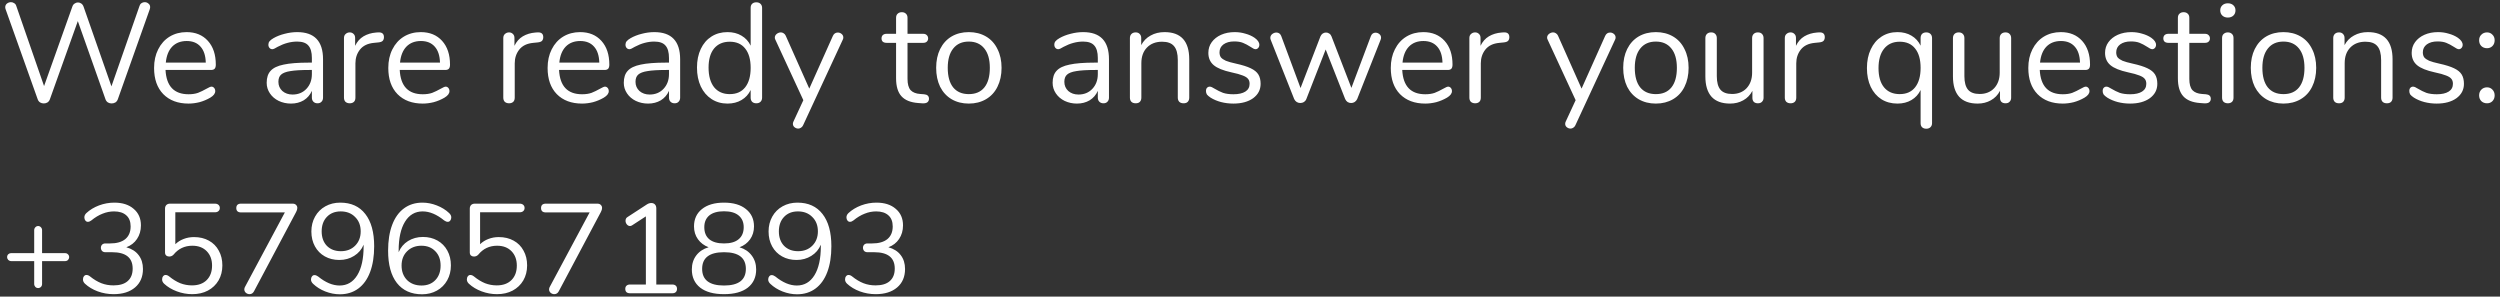 <svg width="354" height="42" viewBox="0 0 354 42" fill="none" xmlns="http://www.w3.org/2000/svg">
<rect x="0" y="0" width="354" height="42" fill="#333333" stroke="none"/>
<path d="M19.76 0.827C19.813 0.653 19.907 0.527 20.04 0.447C20.173 0.353 20.32 0.307 20.48 0.307C20.693 0.307 20.873 0.373 21.02 0.507C21.18 0.627 21.26 0.793 21.26 1.007C21.26 1.1 21.24 1.207 21.2 1.327L16.68 14.067C16.613 14.253 16.5 14.4 16.34 14.507C16.18 14.6 16 14.647 15.8 14.647C15.613 14.647 15.44 14.6 15.28 14.507C15.12 14.4 15.007 14.253 14.94 14.067L11.02 2.987L7.06 14.067C6.993 14.253 6.88 14.4 6.72 14.507C6.56 14.6 6.387 14.647 6.2 14.647C6.013 14.647 5.84 14.6 5.68 14.507C5.52 14.4 5.407 14.253 5.34 14.067L0.8 1.327C0.76 1.22 0.74 1.12 0.74 1.027C0.74 0.813 0.82 0.64 0.98 0.507C1.153 0.373 1.347 0.307 1.56 0.307C1.72 0.307 1.867 0.353 2 0.447C2.147 0.527 2.247 0.653 2.3 0.827L6.24 12.187L10.24 0.947C10.307 0.747 10.413 0.6 10.56 0.507C10.707 0.4 10.867 0.347 11.04 0.347C11.213 0.347 11.373 0.4 11.52 0.507C11.667 0.613 11.773 0.767 11.84 0.967L15.78 12.227L19.76 0.827ZM29.938 12.267C30.085 12.267 30.212 12.327 30.318 12.447C30.425 12.567 30.478 12.72 30.478 12.907C30.478 13.24 30.245 13.547 29.778 13.827C29.298 14.107 28.792 14.32 28.258 14.467C27.725 14.6 27.205 14.667 26.698 14.667C25.192 14.667 23.998 14.22 23.118 13.327C22.252 12.433 21.818 11.2 21.818 9.627C21.818 8.627 22.012 7.747 22.398 6.987C22.785 6.213 23.325 5.613 24.018 5.187C24.725 4.76 25.525 4.547 26.418 4.547C27.685 4.547 28.692 4.96 29.438 5.787C30.185 6.613 30.558 7.733 30.558 9.147C30.558 9.413 30.505 9.607 30.398 9.727C30.292 9.847 30.118 9.907 29.878 9.907H23.438C23.558 12.2 24.645 13.347 26.698 13.347C27.218 13.347 27.665 13.28 28.038 13.147C28.412 13 28.812 12.807 29.238 12.567C29.585 12.367 29.818 12.267 29.938 12.267ZM26.438 5.807C25.585 5.807 24.898 6.073 24.378 6.607C23.872 7.14 23.572 7.893 23.478 8.867H29.138C29.112 7.88 28.865 7.127 28.398 6.607C27.932 6.073 27.278 5.807 26.438 5.807ZM42.082 4.547C44.522 4.547 45.742 5.827 45.742 8.387V13.827C45.742 14.067 45.668 14.26 45.522 14.407C45.388 14.553 45.202 14.627 44.962 14.627C44.722 14.627 44.528 14.553 44.382 14.407C44.235 14.26 44.162 14.067 44.162 13.827V12.867C43.908 13.44 43.522 13.887 43.002 14.207C42.482 14.513 41.882 14.667 41.202 14.667C40.575 14.667 39.995 14.54 39.462 14.287C38.942 14.033 38.528 13.68 38.222 13.227C37.915 12.773 37.762 12.273 37.762 11.727C37.762 10.993 37.948 10.427 38.322 10.027C38.695 9.613 39.308 9.32 40.162 9.147C41.015 8.96 42.202 8.867 43.722 8.867H44.162V8.207C44.162 7.407 43.995 6.82 43.662 6.447C43.342 6.073 42.815 5.887 42.082 5.887C41.175 5.887 40.255 6.133 39.322 6.627C38.962 6.853 38.708 6.967 38.562 6.967C38.402 6.967 38.268 6.907 38.162 6.787C38.055 6.667 38.002 6.513 38.002 6.327C38.002 6.14 38.055 5.98 38.162 5.847C38.282 5.7 38.468 5.553 38.722 5.407C39.188 5.14 39.715 4.933 40.302 4.787C40.902 4.627 41.495 4.547 42.082 4.547ZM41.422 13.387C42.222 13.387 42.875 13.12 43.382 12.587C43.902 12.04 44.162 11.34 44.162 10.487V9.907H43.802C42.628 9.907 41.735 9.96 41.122 10.067C40.508 10.16 40.068 10.327 39.802 10.567C39.548 10.793 39.422 11.133 39.422 11.587C39.422 12.107 39.608 12.54 39.982 12.887C40.368 13.22 40.848 13.387 41.422 13.387ZM53.527 4.587C54.087 4.547 54.367 4.773 54.367 5.267C54.367 5.48 54.307 5.653 54.187 5.787C54.067 5.907 53.86 5.98 53.567 6.007L52.967 6.067C52.074 6.147 51.407 6.467 50.967 7.027C50.54 7.573 50.327 8.22 50.327 8.967V13.827C50.327 14.093 50.254 14.293 50.107 14.427C49.96 14.56 49.767 14.627 49.527 14.627C49.287 14.627 49.087 14.56 48.927 14.427C48.78 14.28 48.707 14.08 48.707 13.827V5.387C48.707 5.133 48.787 4.94 48.947 4.807C49.107 4.66 49.3 4.587 49.527 4.587C49.74 4.587 49.92 4.66 50.067 4.807C50.214 4.94 50.287 5.127 50.287 5.367V6.487C50.567 5.9 50.96 5.453 51.467 5.147C51.987 4.84 52.58 4.66 53.247 4.607L53.527 4.587ZM63.102 12.267C63.249 12.267 63.376 12.327 63.483 12.447C63.589 12.567 63.642 12.72 63.642 12.907C63.642 13.24 63.409 13.547 62.943 13.827C62.462 14.107 61.956 14.32 61.422 14.467C60.889 14.6 60.369 14.667 59.862 14.667C58.356 14.667 57.163 14.22 56.282 13.327C55.416 12.433 54.983 11.2 54.983 9.627C54.983 8.627 55.176 7.747 55.562 6.987C55.949 6.213 56.489 5.613 57.182 5.187C57.889 4.76 58.689 4.547 59.583 4.547C60.849 4.547 61.856 4.96 62.602 5.787C63.349 6.613 63.722 7.733 63.722 9.147C63.722 9.413 63.669 9.607 63.562 9.727C63.456 9.847 63.282 9.907 63.042 9.907H56.602C56.722 12.2 57.809 13.347 59.862 13.347C60.383 13.347 60.829 13.28 61.203 13.147C61.576 13 61.976 12.807 62.403 12.567C62.749 12.367 62.983 12.267 63.102 12.267ZM59.602 5.807C58.749 5.807 58.062 6.073 57.542 6.607C57.036 7.14 56.736 7.893 56.642 8.867H62.303C62.276 7.88 62.029 7.127 61.562 6.607C61.096 6.073 60.443 5.807 59.602 5.807ZM76.086 4.587C76.646 4.547 76.926 4.773 76.926 5.267C76.926 5.48 76.866 5.653 76.746 5.787C76.626 5.907 76.419 5.98 76.126 6.007L75.526 6.067C74.632 6.147 73.966 6.467 73.526 7.027C73.099 7.573 72.886 8.22 72.886 8.967V13.827C72.886 14.093 72.812 14.293 72.666 14.427C72.519 14.56 72.326 14.627 72.086 14.627C71.846 14.627 71.646 14.56 71.486 14.427C71.339 14.28 71.266 14.08 71.266 13.827V5.387C71.266 5.133 71.346 4.94 71.506 4.807C71.666 4.66 71.859 4.587 72.086 4.587C72.299 4.587 72.479 4.66 72.626 4.807C72.772 4.94 72.846 5.127 72.846 5.367V6.487C73.126 5.9 73.519 5.453 74.026 5.147C74.546 4.84 75.139 4.66 75.806 4.607L76.086 4.587ZM85.661 12.267C85.808 12.267 85.934 12.327 86.041 12.447C86.148 12.567 86.201 12.72 86.201 12.907C86.201 13.24 85.968 13.547 85.501 13.827C85.021 14.107 84.514 14.32 83.981 14.467C83.448 14.6 82.928 14.667 82.421 14.667C80.914 14.667 79.721 14.22 78.841 13.327C77.974 12.433 77.541 11.2 77.541 9.627C77.541 8.627 77.734 7.747 78.121 6.987C78.508 6.213 79.048 5.613 79.741 5.187C80.448 4.76 81.248 4.547 82.141 4.547C83.408 4.547 84.414 4.96 85.161 5.787C85.908 6.613 86.281 7.733 86.281 9.147C86.281 9.413 86.228 9.607 86.121 9.727C86.014 9.847 85.841 9.907 85.601 9.907H79.161C79.281 12.2 80.368 13.347 82.421 13.347C82.941 13.347 83.388 13.28 83.761 13.147C84.134 13 84.534 12.807 84.961 12.567C85.308 12.367 85.541 12.267 85.661 12.267ZM82.161 5.807C81.308 5.807 80.621 6.073 80.101 6.607C79.594 7.14 79.294 7.893 79.201 8.867H84.861C84.834 7.88 84.588 7.127 84.121 6.607C83.654 6.073 83.001 5.807 82.161 5.807ZM92.648 4.547C95.088 4.547 96.308 5.827 96.308 8.387V13.827C96.308 14.067 96.235 14.26 96.088 14.407C95.955 14.553 95.768 14.627 95.528 14.627C95.288 14.627 95.095 14.553 94.948 14.407C94.801 14.26 94.728 14.067 94.728 13.827V12.867C94.475 13.44 94.088 13.887 93.568 14.207C93.048 14.513 92.448 14.667 91.768 14.667C91.141 14.667 90.561 14.54 90.028 14.287C89.508 14.033 89.095 13.68 88.788 13.227C88.481 12.773 88.328 12.273 88.328 11.727C88.328 10.993 88.515 10.427 88.888 10.027C89.261 9.613 89.875 9.32 90.728 9.147C91.581 8.96 92.768 8.867 94.288 8.867H94.728V8.207C94.728 7.407 94.561 6.82 94.228 6.447C93.908 6.073 93.381 5.887 92.648 5.887C91.741 5.887 90.821 6.133 89.888 6.627C89.528 6.853 89.275 6.967 89.128 6.967C88.968 6.967 88.835 6.907 88.728 6.787C88.621 6.667 88.568 6.513 88.568 6.327C88.568 6.14 88.621 5.98 88.728 5.847C88.848 5.7 89.035 5.553 89.288 5.407C89.755 5.14 90.281 4.933 90.868 4.787C91.468 4.627 92.061 4.547 92.648 4.547ZM91.988 13.387C92.788 13.387 93.441 13.12 93.948 12.587C94.468 12.04 94.728 11.34 94.728 10.487V9.907H94.368C93.195 9.907 92.301 9.96 91.688 10.067C91.075 10.16 90.635 10.327 90.368 10.567C90.115 10.793 89.988 11.133 89.988 11.587C89.988 12.107 90.175 12.54 90.548 12.887C90.935 13.22 91.415 13.387 91.988 13.387ZM107.093 0.327C107.347 0.327 107.547 0.4 107.693 0.547C107.84 0.693 107.913 0.88 107.913 1.107V13.827C107.913 14.067 107.84 14.26 107.693 14.407C107.547 14.553 107.347 14.627 107.093 14.627C106.84 14.627 106.64 14.553 106.493 14.407C106.36 14.26 106.293 14.067 106.293 13.827V12.747C106 13.36 105.567 13.833 104.993 14.167C104.433 14.5 103.773 14.667 103.013 14.667C102.16 14.667 101.407 14.453 100.753 14.027C100.1 13.6 99.593 13.007 99.233 12.247C98.873 11.473 98.693 10.58 98.693 9.567C98.693 8.567 98.873 7.687 99.233 6.927C99.593 6.167 100.1 5.58 100.753 5.167C101.407 4.753 102.16 4.547 103.013 4.547C103.773 4.547 104.433 4.713 104.993 5.047C105.567 5.38 106 5.853 106.293 6.467V1.107C106.293 0.867 106.36 0.68 106.493 0.547C106.64 0.4 106.84 0.327 107.093 0.327ZM103.333 13.327C104.28 13.327 105.007 13.007 105.513 12.367C106.033 11.713 106.293 10.793 106.293 9.607C106.293 8.42 106.033 7.507 105.513 6.867C105.007 6.227 104.28 5.907 103.333 5.907C102.387 5.907 101.647 6.227 101.113 6.867C100.593 7.507 100.333 8.407 100.333 9.567C100.333 10.753 100.593 11.68 101.113 12.347C101.647 13 102.387 13.327 103.333 13.327ZM117.934 5.087C118.081 4.767 118.314 4.607 118.634 4.607C118.834 4.607 119.014 4.673 119.174 4.807C119.334 4.94 119.414 5.107 119.414 5.307C119.414 5.427 119.387 5.533 119.334 5.627L113.714 17.747C113.647 17.893 113.547 18.007 113.414 18.087C113.294 18.167 113.167 18.207 113.034 18.207C112.834 18.207 112.654 18.14 112.494 18.007C112.347 17.887 112.274 17.727 112.274 17.527C112.274 17.42 112.301 17.313 112.354 17.207L113.754 14.187L109.794 5.627C109.741 5.533 109.714 5.433 109.714 5.327C109.714 5.127 109.801 4.953 109.974 4.807C110.161 4.66 110.361 4.587 110.574 4.587C110.707 4.587 110.834 4.627 110.954 4.707C111.087 4.787 111.187 4.9 111.254 5.047L114.594 12.547L117.934 5.087ZM130.844 13.347C131.31 13.387 131.544 13.6 131.544 13.987C131.544 14.213 131.457 14.387 131.284 14.507C131.124 14.613 130.877 14.653 130.544 14.627L130.004 14.587C128.937 14.507 128.15 14.187 127.644 13.627C127.137 13.067 126.884 12.22 126.884 11.087V6.067H125.544C125.317 6.067 125.137 6.013 125.004 5.907C124.884 5.787 124.824 5.633 124.824 5.447C124.824 5.247 124.884 5.087 125.004 4.967C125.137 4.847 125.317 4.787 125.544 4.787H126.884V2.527C126.884 2.273 126.957 2.08 127.104 1.947C127.25 1.8 127.45 1.727 127.704 1.727C127.944 1.727 128.137 1.8 128.284 1.947C128.43 2.08 128.504 2.273 128.504 2.527V4.787H130.724C130.937 4.787 131.104 4.847 131.224 4.967C131.357 5.087 131.424 5.247 131.424 5.447C131.424 5.633 131.357 5.787 131.224 5.907C131.104 6.013 130.937 6.067 130.724 6.067H128.504V11.167C128.504 11.9 128.65 12.433 128.944 12.767C129.25 13.087 129.704 13.267 130.304 13.307L130.844 13.347ZM137.181 14.667C136.261 14.667 135.447 14.46 134.741 14.047C134.047 13.633 133.507 13.047 133.121 12.287C132.747 11.513 132.561 10.62 132.561 9.607C132.561 8.593 132.747 7.707 133.121 6.947C133.507 6.173 134.047 5.58 134.741 5.167C135.447 4.753 136.261 4.547 137.181 4.547C138.101 4.547 138.914 4.753 139.621 5.167C140.327 5.58 140.867 6.173 141.241 6.947C141.627 7.707 141.821 8.593 141.821 9.607C141.821 10.62 141.627 11.513 141.241 12.287C140.867 13.047 140.327 13.633 139.621 14.047C138.914 14.46 138.101 14.667 137.181 14.667ZM137.181 13.327C138.141 13.327 138.874 13.013 139.381 12.387C139.901 11.747 140.161 10.82 140.161 9.607C140.161 8.42 139.901 7.507 139.381 6.867C138.861 6.213 138.127 5.887 137.181 5.887C136.234 5.887 135.501 6.213 134.981 6.867C134.461 7.507 134.201 8.42 134.201 9.607C134.201 10.807 134.454 11.727 134.961 12.367C135.481 13.007 136.221 13.327 137.181 13.327ZM153.371 4.547C155.811 4.547 157.031 5.827 157.031 8.387V13.827C157.031 14.067 156.957 14.26 156.811 14.407C156.677 14.553 156.491 14.627 156.251 14.627C156.011 14.627 155.817 14.553 155.671 14.407C155.524 14.26 155.451 14.067 155.451 13.827V12.867C155.197 13.44 154.811 13.887 154.291 14.207C153.771 14.513 153.171 14.667 152.491 14.667C151.864 14.667 151.284 14.54 150.751 14.287C150.231 14.033 149.817 13.68 149.511 13.227C149.204 12.773 149.051 12.273 149.051 11.727C149.051 10.993 149.237 10.427 149.611 10.027C149.984 9.613 150.597 9.32 151.451 9.147C152.304 8.96 153.491 8.867 155.011 8.867H155.451V8.207C155.451 7.407 155.284 6.82 154.951 6.447C154.631 6.073 154.104 5.887 153.371 5.887C152.464 5.887 151.544 6.133 150.611 6.627C150.251 6.853 149.997 6.967 149.851 6.967C149.691 6.967 149.557 6.907 149.451 6.787C149.344 6.667 149.291 6.513 149.291 6.327C149.291 6.14 149.344 5.98 149.451 5.847C149.571 5.7 149.757 5.553 150.011 5.407C150.477 5.14 151.004 4.933 151.591 4.787C152.191 4.627 152.784 4.547 153.371 4.547ZM152.711 13.387C153.511 13.387 154.164 13.12 154.671 12.587C155.191 12.04 155.451 11.34 155.451 10.487V9.907H155.091C153.917 9.907 153.024 9.96 152.411 10.067C151.797 10.16 151.357 10.327 151.091 10.567C150.837 10.793 150.711 11.133 150.711 11.587C150.711 12.107 150.897 12.54 151.271 12.887C151.657 13.22 152.137 13.387 152.711 13.387ZM164.896 4.547C167.229 4.547 168.396 5.833 168.396 8.407V13.827C168.396 14.08 168.323 14.28 168.176 14.427C168.043 14.56 167.849 14.627 167.596 14.627C167.343 14.627 167.143 14.56 166.996 14.427C166.849 14.28 166.776 14.08 166.776 13.827V8.507C166.776 7.6 166.596 6.94 166.236 6.527C165.889 6.113 165.329 5.907 164.556 5.907C163.663 5.907 162.949 6.18 162.416 6.727C161.883 7.273 161.616 8.013 161.616 8.947V13.827C161.616 14.08 161.543 14.28 161.396 14.427C161.263 14.56 161.069 14.627 160.816 14.627C160.563 14.627 160.363 14.56 160.216 14.427C160.069 14.28 159.996 14.08 159.996 13.827V5.387C159.996 5.147 160.069 4.953 160.216 4.807C160.363 4.66 160.563 4.587 160.816 4.587C161.056 4.587 161.243 4.66 161.376 4.807C161.523 4.953 161.596 5.14 161.596 5.367V6.387C161.916 5.787 162.363 5.333 162.936 5.027C163.509 4.707 164.163 4.547 164.896 4.547ZM174.643 14.667C174.03 14.667 173.443 14.593 172.883 14.447C172.337 14.3 171.85 14.093 171.423 13.827C171.183 13.667 171.01 13.52 170.903 13.387C170.81 13.24 170.763 13.067 170.763 12.867C170.763 12.693 170.81 12.553 170.903 12.447C171.01 12.327 171.143 12.267 171.303 12.267C171.463 12.267 171.697 12.367 172.003 12.567C172.403 12.807 172.797 13 173.183 13.147C173.583 13.28 174.077 13.347 174.663 13.347C175.383 13.347 175.943 13.22 176.343 12.967C176.743 12.713 176.943 12.347 176.943 11.867C176.943 11.573 176.87 11.34 176.723 11.167C176.577 10.98 176.323 10.82 175.963 10.687C175.603 10.54 175.077 10.393 174.383 10.247C173.21 9.993 172.37 9.653 171.863 9.227C171.357 8.8 171.103 8.22 171.103 7.487C171.103 6.913 171.263 6.407 171.583 5.967C171.903 5.527 172.343 5.18 172.903 4.927C173.477 4.673 174.123 4.547 174.843 4.547C175.363 4.547 175.863 4.62 176.343 4.767C176.837 4.9 177.27 5.093 177.643 5.347C178.097 5.667 178.323 6 178.323 6.347C178.323 6.52 178.27 6.667 178.163 6.787C178.057 6.907 177.93 6.967 177.783 6.967C177.623 6.967 177.383 6.853 177.063 6.627C176.69 6.387 176.337 6.2 176.003 6.067C175.67 5.933 175.257 5.867 174.763 5.867C174.137 5.867 173.63 6.007 173.243 6.287C172.87 6.567 172.683 6.94 172.683 7.407C172.683 7.7 172.75 7.94 172.883 8.127C173.03 8.3 173.263 8.46 173.583 8.607C173.917 8.74 174.39 8.873 175.003 9.007C175.91 9.207 176.61 9.427 177.103 9.667C177.61 9.907 177.97 10.2 178.183 10.547C178.397 10.893 178.503 11.333 178.503 11.867C178.503 12.707 178.15 13.387 177.443 13.907C176.737 14.413 175.803 14.667 174.643 14.667ZM194.117 5.107C194.25 4.787 194.47 4.627 194.777 4.627C194.977 4.627 195.157 4.693 195.317 4.827C195.477 4.96 195.557 5.127 195.557 5.327C195.557 5.42 195.537 5.52 195.497 5.627L192.177 14.027C192.097 14.2 191.977 14.34 191.817 14.447C191.67 14.54 191.504 14.587 191.317 14.587C191.144 14.587 190.977 14.54 190.817 14.447C190.67 14.34 190.557 14.2 190.477 14.027L187.717 7.007L184.977 14.027C184.91 14.2 184.797 14.34 184.637 14.447C184.477 14.54 184.304 14.587 184.117 14.587C183.944 14.587 183.777 14.54 183.617 14.447C183.457 14.34 183.337 14.2 183.257 14.027L179.937 5.647C179.897 5.54 179.877 5.447 179.877 5.367C179.877 5.153 179.964 4.973 180.137 4.827C180.324 4.68 180.524 4.607 180.737 4.607C181.057 4.607 181.284 4.767 181.417 5.087L184.157 12.467L186.977 5.147C187.057 4.973 187.164 4.84 187.297 4.747C187.444 4.653 187.597 4.607 187.757 4.607C187.93 4.607 188.084 4.653 188.217 4.747C188.364 4.84 188.47 4.973 188.537 5.147L191.357 12.447L194.117 5.107ZM205.056 12.267C205.202 12.267 205.329 12.327 205.436 12.447C205.542 12.567 205.596 12.72 205.596 12.907C205.596 13.24 205.362 13.547 204.896 13.827C204.416 14.107 203.909 14.32 203.376 14.467C202.842 14.6 202.322 14.667 201.816 14.667C200.309 14.667 199.116 14.22 198.236 13.327C197.369 12.433 196.936 11.2 196.936 9.627C196.936 8.627 197.129 7.747 197.516 6.987C197.902 6.213 198.442 5.613 199.136 5.187C199.842 4.76 200.642 4.547 201.536 4.547C202.802 4.547 203.809 4.96 204.556 5.787C205.302 6.613 205.676 7.733 205.676 9.147C205.676 9.413 205.622 9.607 205.516 9.727C205.409 9.847 205.236 9.907 204.996 9.907H198.556C198.676 12.2 199.762 13.347 201.816 13.347C202.336 13.347 202.782 13.28 203.156 13.147C203.529 13 203.929 12.807 204.356 12.567C204.702 12.367 204.936 12.267 205.056 12.267ZM201.556 5.807C200.702 5.807 200.016 6.073 199.496 6.607C198.989 7.14 198.689 7.893 198.596 8.867H204.256C204.229 7.88 203.982 7.127 203.516 6.607C203.049 6.073 202.396 5.807 201.556 5.807ZM212.883 4.587C213.443 4.547 213.723 4.773 213.723 5.267C213.723 5.48 213.663 5.653 213.543 5.787C213.423 5.907 213.216 5.98 212.923 6.007L212.323 6.067C211.429 6.147 210.763 6.467 210.323 7.027C209.896 7.573 209.683 8.22 209.683 8.967V13.827C209.683 14.093 209.609 14.293 209.463 14.427C209.316 14.56 209.123 14.627 208.883 14.627C208.643 14.627 208.443 14.56 208.283 14.427C208.136 14.28 208.063 14.08 208.063 13.827V5.387C208.063 5.133 208.143 4.94 208.303 4.807C208.463 4.66 208.656 4.587 208.883 4.587C209.096 4.587 209.276 4.66 209.423 4.807C209.569 4.94 209.643 5.127 209.643 5.367V6.487C209.923 5.9 210.316 5.453 210.823 5.147C211.343 4.84 211.936 4.66 212.603 4.607L212.883 4.587ZM227.29 5.087C227.436 4.767 227.67 4.607 227.99 4.607C228.19 4.607 228.37 4.673 228.53 4.807C228.69 4.94 228.77 5.107 228.77 5.307C228.77 5.427 228.743 5.533 228.69 5.627L223.07 17.747C223.003 17.893 222.903 18.007 222.77 18.087C222.65 18.167 222.523 18.207 222.39 18.207C222.19 18.207 222.01 18.14 221.85 18.007C221.703 17.887 221.63 17.727 221.63 17.527C221.63 17.42 221.656 17.313 221.71 17.207L223.11 14.187L219.15 5.627C219.096 5.533 219.07 5.433 219.07 5.327C219.07 5.127 219.156 4.953 219.33 4.807C219.516 4.66 219.716 4.587 219.93 4.587C220.063 4.587 220.19 4.627 220.31 4.707C220.443 4.787 220.543 4.9 220.61 5.047L223.95 12.547L227.29 5.087ZM234.466 14.667C233.546 14.667 232.732 14.46 232.026 14.047C231.332 13.633 230.792 13.047 230.406 12.287C230.032 11.513 229.846 10.62 229.846 9.607C229.846 8.593 230.032 7.707 230.406 6.947C230.792 6.173 231.332 5.58 232.026 5.167C232.732 4.753 233.546 4.547 234.466 4.547C235.386 4.547 236.199 4.753 236.906 5.167C237.612 5.58 238.152 6.173 238.526 6.947C238.912 7.707 239.106 8.593 239.106 9.607C239.106 10.62 238.912 11.513 238.526 12.287C238.152 13.047 237.612 13.633 236.906 14.047C236.199 14.46 235.386 14.667 234.466 14.667ZM234.466 13.327C235.426 13.327 236.159 13.013 236.666 12.387C237.186 11.747 237.446 10.82 237.446 9.607C237.446 8.42 237.186 7.507 236.666 6.867C236.146 6.213 235.412 5.887 234.466 5.887C233.519 5.887 232.786 6.213 232.266 6.867C231.746 7.507 231.486 8.42 231.486 9.607C231.486 10.807 231.739 11.727 232.246 12.367C232.766 13.007 233.506 13.327 234.466 13.327ZM248.92 4.587C249.173 4.587 249.366 4.66 249.5 4.807C249.646 4.953 249.72 5.147 249.72 5.387V13.847C249.72 14.073 249.646 14.26 249.5 14.407C249.366 14.553 249.173 14.627 248.92 14.627C248.68 14.627 248.486 14.56 248.34 14.427C248.206 14.28 248.14 14.093 248.14 13.867V12.867C247.833 13.453 247.4 13.9 246.84 14.207C246.293 14.513 245.673 14.667 244.98 14.667C243.82 14.667 242.946 14.347 242.36 13.707C241.773 13.053 241.48 12.093 241.48 10.827V5.387C241.48 5.147 241.553 4.953 241.7 4.807C241.846 4.66 242.046 4.587 242.3 4.587C242.553 4.587 242.746 4.66 242.88 4.807C243.026 4.953 243.1 5.147 243.1 5.387V10.787C243.1 11.653 243.273 12.293 243.62 12.707C243.966 13.107 244.513 13.307 245.26 13.307C246.113 13.307 246.8 13.033 247.32 12.487C247.84 11.927 248.1 11.193 248.1 10.287V5.387C248.1 5.147 248.173 4.953 248.32 4.807C248.466 4.66 248.666 4.587 248.92 4.587ZM257.55 4.587C258.11 4.547 258.39 4.773 258.39 5.267C258.39 5.48 258.33 5.653 258.21 5.787C258.09 5.907 257.884 5.98 257.59 6.007L256.99 6.067C256.097 6.147 255.43 6.467 254.99 7.027C254.564 7.573 254.35 8.22 254.35 8.967V13.827C254.35 14.093 254.277 14.293 254.13 14.427C253.984 14.56 253.79 14.627 253.55 14.627C253.31 14.627 253.11 14.56 252.95 14.427C252.804 14.28 252.73 14.08 252.73 13.827V5.387C252.73 5.133 252.81 4.94 252.97 4.807C253.13 4.66 253.324 4.587 253.55 4.587C253.764 4.587 253.944 4.66 254.09 4.807C254.237 4.94 254.31 5.127 254.31 5.367V6.487C254.59 5.9 254.984 5.453 255.49 5.147C256.01 4.84 256.604 4.66 257.27 4.607L257.55 4.587ZM272.758 4.587C273.011 4.587 273.211 4.66 273.358 4.807C273.504 4.953 273.578 5.147 273.578 5.387V17.447C273.578 17.673 273.504 17.86 273.358 18.007C273.211 18.153 273.011 18.227 272.758 18.227C272.504 18.227 272.304 18.153 272.158 18.007C272.024 17.873 271.958 17.687 271.958 17.447V12.747C271.664 13.36 271.231 13.833 270.658 14.167C270.098 14.5 269.438 14.667 268.678 14.667C267.811 14.667 267.051 14.46 266.398 14.047C265.758 13.633 265.258 13.053 264.898 12.307C264.538 11.547 264.358 10.66 264.358 9.647C264.358 8.633 264.538 7.747 264.898 6.987C265.258 6.213 265.764 5.613 266.418 5.187C267.071 4.76 267.824 4.547 268.678 4.547C269.438 4.547 270.098 4.713 270.658 5.047C271.231 5.38 271.664 5.853 271.958 6.467V5.387C271.958 5.147 272.024 4.953 272.158 4.807C272.304 4.66 272.504 4.587 272.758 4.587ZM268.998 13.327C269.944 13.327 270.671 13.007 271.178 12.367C271.698 11.713 271.958 10.793 271.958 9.607C271.958 8.42 271.698 7.507 271.178 6.867C270.671 6.227 269.944 5.907 268.998 5.907C268.051 5.907 267.311 6.24 266.778 6.907C266.258 7.56 265.998 8.473 265.998 9.647C265.998 10.82 266.258 11.727 266.778 12.367C267.311 13.007 268.051 13.327 268.998 13.327ZM283.978 4.587C284.231 4.587 284.425 4.66 284.558 4.807C284.705 4.953 284.778 5.147 284.778 5.387V13.847C284.778 14.073 284.705 14.26 284.558 14.407C284.425 14.553 284.231 14.627 283.978 14.627C283.738 14.627 283.545 14.56 283.398 14.427C283.265 14.28 283.198 14.093 283.198 13.867V12.867C282.891 13.453 282.458 13.9 281.898 14.207C281.351 14.513 280.731 14.667 280.038 14.667C278.878 14.667 278.005 14.347 277.418 13.707C276.831 13.053 276.538 12.093 276.538 10.827V5.387C276.538 5.147 276.611 4.953 276.758 4.807C276.905 4.66 277.105 4.587 277.358 4.587C277.611 4.587 277.805 4.66 277.938 4.807C278.085 4.953 278.158 5.147 278.158 5.387V10.787C278.158 11.653 278.331 12.293 278.678 12.707C279.025 13.107 279.571 13.307 280.318 13.307C281.171 13.307 281.858 13.033 282.378 12.487C282.898 11.927 283.158 11.193 283.158 10.287V5.387C283.158 5.147 283.231 4.953 283.378 4.807C283.525 4.66 283.725 4.587 283.978 4.587ZM295.329 12.267C295.476 12.267 295.602 12.327 295.709 12.447C295.816 12.567 295.869 12.72 295.869 12.907C295.869 13.24 295.636 13.547 295.169 13.827C294.689 14.107 294.182 14.32 293.649 14.467C293.116 14.6 292.596 14.667 292.089 14.667C290.582 14.667 289.389 14.22 288.509 13.327C287.642 12.433 287.209 11.2 287.209 9.627C287.209 8.627 287.402 7.747 287.789 6.987C288.176 6.213 288.716 5.613 289.409 5.187C290.116 4.76 290.916 4.547 291.809 4.547C293.076 4.547 294.082 4.96 294.829 5.787C295.576 6.613 295.949 7.733 295.949 9.147C295.949 9.413 295.896 9.607 295.789 9.727C295.682 9.847 295.509 9.907 295.269 9.907H288.829C288.949 12.2 290.036 13.347 292.089 13.347C292.609 13.347 293.056 13.28 293.429 13.147C293.802 13 294.202 12.807 294.629 12.567C294.976 12.367 295.209 12.267 295.329 12.267ZM291.829 5.807C290.976 5.807 290.289 6.073 289.769 6.607C289.262 7.14 288.962 7.893 288.869 8.867H294.529C294.502 7.88 294.256 7.127 293.789 6.607C293.322 6.073 292.669 5.807 291.829 5.807ZM301.616 14.667C301.003 14.667 300.416 14.593 299.856 14.447C299.309 14.3 298.823 14.093 298.396 13.827C298.156 13.667 297.983 13.52 297.876 13.387C297.783 13.24 297.736 13.067 297.736 12.867C297.736 12.693 297.783 12.553 297.876 12.447C297.983 12.327 298.116 12.267 298.276 12.267C298.436 12.267 298.669 12.367 298.976 12.567C299.376 12.807 299.769 13 300.156 13.147C300.556 13.28 301.049 13.347 301.636 13.347C302.356 13.347 302.916 13.22 303.316 12.967C303.716 12.713 303.916 12.347 303.916 11.867C303.916 11.573 303.843 11.34 303.696 11.167C303.549 10.98 303.296 10.82 302.936 10.687C302.576 10.54 302.049 10.393 301.356 10.247C300.183 9.993 299.343 9.653 298.836 9.227C298.329 8.8 298.076 8.22 298.076 7.487C298.076 6.913 298.236 6.407 298.556 5.967C298.876 5.527 299.316 5.18 299.876 4.927C300.449 4.673 301.096 4.547 301.816 4.547C302.336 4.547 302.836 4.62 303.316 4.767C303.809 4.9 304.243 5.093 304.616 5.347C305.069 5.667 305.296 6 305.296 6.347C305.296 6.52 305.243 6.667 305.136 6.787C305.029 6.907 304.903 6.967 304.756 6.967C304.596 6.967 304.356 6.853 304.036 6.627C303.663 6.387 303.309 6.2 302.976 6.067C302.643 5.933 302.229 5.867 301.736 5.867C301.109 5.867 300.603 6.007 300.216 6.287C299.843 6.567 299.656 6.94 299.656 7.407C299.656 7.7 299.723 7.94 299.856 8.127C300.003 8.3 300.236 8.46 300.556 8.607C300.889 8.74 301.363 8.873 301.976 9.007C302.883 9.207 303.583 9.427 304.076 9.667C304.583 9.907 304.943 10.2 305.156 10.547C305.369 10.893 305.476 11.333 305.476 11.867C305.476 12.707 305.123 13.387 304.416 13.907C303.709 14.413 302.776 14.667 301.616 14.667ZM312.348 13.347C312.814 13.387 313.048 13.6 313.048 13.987C313.048 14.213 312.961 14.387 312.788 14.507C312.628 14.613 312.381 14.653 312.048 14.627L311.508 14.587C310.441 14.507 309.654 14.187 309.148 13.627C308.641 13.067 308.388 12.22 308.388 11.087V6.067H307.048C306.821 6.067 306.641 6.013 306.508 5.907C306.388 5.787 306.328 5.633 306.328 5.447C306.328 5.247 306.388 5.087 306.508 4.967C306.641 4.847 306.821 4.787 307.048 4.787H308.388V2.527C308.388 2.273 308.461 2.08 308.608 1.947C308.754 1.8 308.954 1.727 309.208 1.727C309.448 1.727 309.641 1.8 309.788 1.947C309.934 2.08 310.008 2.273 310.008 2.527V4.787H312.228C312.441 4.787 312.608 4.847 312.728 4.967C312.861 5.087 312.928 5.247 312.928 5.447C312.928 5.633 312.861 5.787 312.728 5.907C312.608 6.013 312.441 6.067 312.228 6.067H310.008V11.167C310.008 11.9 310.154 12.433 310.448 12.767C310.754 13.087 311.208 13.267 311.808 13.307L312.348 13.347ZM315.465 14.627C315.225 14.627 315.025 14.56 314.865 14.427C314.718 14.28 314.645 14.08 314.645 13.827V5.387C314.645 5.133 314.718 4.94 314.865 4.807C315.025 4.66 315.225 4.587 315.465 4.587C315.705 4.587 315.898 4.66 316.045 4.807C316.191 4.94 316.265 5.133 316.265 5.387V13.827C316.265 14.093 316.191 14.293 316.045 14.427C315.898 14.56 315.705 14.627 315.465 14.627ZM315.465 2.487C315.145 2.487 314.885 2.393 314.685 2.207C314.485 2.02 314.385 1.773 314.385 1.467C314.385 1.173 314.485 0.933 314.685 0.747C314.885 0.56 315.145 0.467 315.465 0.467C315.785 0.467 316.045 0.56 316.245 0.747C316.445 0.933 316.545 1.173 316.545 1.467C316.545 1.773 316.445 2.02 316.245 2.207C316.045 2.393 315.785 2.487 315.465 2.487ZM323.333 14.667C322.413 14.667 321.6 14.46 320.893 14.047C320.2 13.633 319.66 13.047 319.273 12.287C318.9 11.513 318.713 10.62 318.713 9.607C318.713 8.593 318.9 7.707 319.273 6.947C319.66 6.173 320.2 5.58 320.893 5.167C321.6 4.753 322.413 4.547 323.333 4.547C324.253 4.547 325.066 4.753 325.773 5.167C326.48 5.58 327.02 6.173 327.393 6.947C327.78 7.707 327.973 8.593 327.973 9.607C327.973 10.62 327.78 11.513 327.393 12.287C327.02 13.047 326.48 13.633 325.773 14.047C325.066 14.46 324.253 14.667 323.333 14.667ZM323.333 13.327C324.293 13.327 325.026 13.013 325.533 12.387C326.053 11.747 326.313 10.82 326.313 9.607C326.313 8.42 326.053 7.507 325.533 6.867C325.013 6.213 324.28 5.887 323.333 5.887C322.386 5.887 321.653 6.213 321.133 6.867C320.613 7.507 320.353 8.42 320.353 9.607C320.353 10.807 320.606 11.727 321.113 12.367C321.633 13.007 322.373 13.327 323.333 13.327ZM335.287 4.547C337.62 4.547 338.787 5.833 338.787 8.407V13.827C338.787 14.08 338.713 14.28 338.567 14.427C338.433 14.56 338.24 14.627 337.987 14.627C337.733 14.627 337.533 14.56 337.387 14.427C337.24 14.28 337.167 14.08 337.167 13.827V8.507C337.167 7.6 336.987 6.94 336.627 6.527C336.28 6.113 335.72 5.907 334.947 5.907C334.053 5.907 333.34 6.18 332.807 6.727C332.273 7.273 332.007 8.013 332.007 8.947V13.827C332.007 14.08 331.933 14.28 331.787 14.427C331.653 14.56 331.46 14.627 331.207 14.627C330.953 14.627 330.753 14.56 330.607 14.427C330.46 14.28 330.387 14.08 330.387 13.827V5.387C330.387 5.147 330.46 4.953 330.607 4.807C330.753 4.66 330.953 4.587 331.207 4.587C331.447 4.587 331.633 4.66 331.767 4.807C331.913 4.953 331.987 5.14 331.987 5.367V6.387C332.307 5.787 332.753 5.333 333.327 5.027C333.9 4.707 334.553 4.547 335.287 4.547ZM345.034 14.667C344.421 14.667 343.834 14.593 343.274 14.447C342.727 14.3 342.241 14.093 341.814 13.827C341.574 13.667 341.401 13.52 341.294 13.387C341.201 13.24 341.154 13.067 341.154 12.867C341.154 12.693 341.201 12.553 341.294 12.447C341.401 12.327 341.534 12.267 341.694 12.267C341.854 12.267 342.087 12.367 342.394 12.567C342.794 12.807 343.187 13 343.574 13.147C343.974 13.28 344.467 13.347 345.054 13.347C345.774 13.347 346.334 13.22 346.734 12.967C347.134 12.713 347.334 12.347 347.334 11.867C347.334 11.573 347.261 11.34 347.114 11.167C346.967 10.98 346.714 10.82 346.354 10.687C345.994 10.54 345.467 10.393 344.774 10.247C343.601 9.993 342.761 9.653 342.254 9.227C341.747 8.8 341.494 8.22 341.494 7.487C341.494 6.913 341.654 6.407 341.974 5.967C342.294 5.527 342.734 5.18 343.294 4.927C343.867 4.673 344.514 4.547 345.234 4.547C345.754 4.547 346.254 4.62 346.734 4.767C347.227 4.9 347.661 5.093 348.034 5.347C348.487 5.667 348.714 6 348.714 6.347C348.714 6.52 348.661 6.667 348.554 6.787C348.447 6.907 348.321 6.967 348.174 6.967C348.014 6.967 347.774 6.853 347.454 6.627C347.081 6.387 346.727 6.2 346.394 6.067C346.061 5.933 345.647 5.867 345.154 5.867C344.527 5.867 344.021 6.007 343.634 6.287C343.261 6.567 343.074 6.94 343.074 7.407C343.074 7.7 343.141 7.94 343.274 8.127C343.421 8.3 343.654 8.46 343.974 8.607C344.307 8.74 344.781 8.873 345.394 9.007C346.301 9.207 347.001 9.427 347.494 9.667C348.001 9.907 348.361 10.2 348.574 10.547C348.787 10.893 348.894 11.333 348.894 11.867C348.894 12.707 348.541 13.387 347.834 13.907C347.127 14.413 346.194 14.667 345.034 14.667ZM352.163 6.827C351.843 6.827 351.577 6.727 351.363 6.527C351.15 6.313 351.043 6.04 351.043 5.707C351.043 5.373 351.15 5.107 351.363 4.907C351.577 4.693 351.843 4.587 352.163 4.587C352.47 4.587 352.723 4.693 352.923 4.907C353.137 5.107 353.243 5.373 353.243 5.707C353.243 6.04 353.137 6.313 352.923 6.527C352.723 6.727 352.47 6.827 352.163 6.827ZM352.163 14.627C351.843 14.627 351.577 14.527 351.363 14.327C351.15 14.113 351.043 13.84 351.043 13.507C351.043 13.173 351.15 12.9 351.363 12.687C351.577 12.473 351.843 12.367 352.163 12.367C352.47 12.367 352.723 12.473 352.923 12.687C353.137 12.9 353.243 13.173 353.243 13.507C353.243 13.84 353.137 14.113 352.923 14.327C352.723 14.527 352.47 14.627 352.163 14.627ZM9.216 35.839C9.372 35.839 9.504 35.893 9.612 36.001C9.732 36.109 9.792 36.241 9.792 36.397C9.792 36.553 9.738 36.691 9.63 36.811C9.522 36.919 9.384 36.973 9.216 36.973H5.958V40.213C5.958 40.381 5.904 40.519 5.796 40.627C5.688 40.735 5.556 40.789 5.4 40.789C5.244 40.789 5.112 40.735 5.004 40.627C4.896 40.507 4.842 40.369 4.842 40.213V36.973H1.584C1.428 36.973 1.29 36.919 1.17 36.811C1.062 36.691 1.008 36.553 1.008 36.397C1.008 36.241 1.062 36.109 1.17 36.001C1.29 35.893 1.428 35.839 1.584 35.839H4.842V32.599C4.842 32.431 4.896 32.293 5.004 32.185C5.112 32.065 5.244 32.005 5.4 32.005C5.556 32.005 5.688 32.065 5.796 32.185C5.904 32.293 5.958 32.431 5.958 32.599V35.839H9.216ZM17.885 35.011C18.653 35.227 19.235 35.599 19.631 36.127C20.039 36.655 20.243 37.309 20.243 38.089C20.243 39.193 19.871 40.063 19.127 40.699C18.383 41.335 17.369 41.653 16.085 41.653C15.305 41.653 14.555 41.521 13.835 41.257C13.127 40.993 12.527 40.633 12.035 40.177C11.843 39.997 11.747 39.793 11.747 39.565C11.747 39.385 11.795 39.235 11.891 39.115C11.987 38.995 12.101 38.935 12.233 38.935C12.401 38.935 12.569 39.001 12.737 39.133C13.289 39.577 13.829 39.901 14.357 40.105C14.885 40.309 15.455 40.411 16.067 40.411C16.955 40.411 17.627 40.207 18.083 39.799C18.551 39.391 18.785 38.803 18.785 38.035C18.785 36.487 17.813 35.713 15.869 35.713H14.915C14.723 35.713 14.567 35.653 14.447 35.533C14.339 35.401 14.285 35.251 14.285 35.083C14.285 34.915 14.339 34.771 14.447 34.651C14.567 34.531 14.723 34.471 14.915 34.471H15.581C16.517 34.471 17.237 34.267 17.741 33.859C18.245 33.439 18.497 32.839 18.497 32.059C18.497 31.375 18.293 30.853 17.885 30.493C17.477 30.121 16.901 29.935 16.157 29.935C15.593 29.935 15.047 30.043 14.519 30.259C13.991 30.463 13.463 30.781 12.935 31.213C12.767 31.345 12.599 31.411 12.431 31.411C12.299 31.411 12.185 31.351 12.089 31.231C11.993 31.111 11.945 30.961 11.945 30.781C11.945 30.553 12.041 30.349 12.233 30.169C12.725 29.713 13.319 29.353 14.015 29.089C14.723 28.825 15.449 28.693 16.193 28.693C17.345 28.693 18.257 28.987 18.929 29.575C19.613 30.151 19.955 30.931 19.955 31.915C19.955 32.647 19.769 33.289 19.397 33.841C19.037 34.381 18.533 34.771 17.885 35.011ZM27.472 33.571C28.276 33.571 28.978 33.739 29.578 34.075C30.19 34.411 30.658 34.885 30.982 35.497C31.318 36.097 31.486 36.793 31.486 37.585C31.486 38.377 31.306 39.085 30.946 39.709C30.586 40.321 30.082 40.801 29.434 41.149C28.798 41.485 28.06 41.653 27.22 41.653C26.476 41.653 25.75 41.521 25.042 41.257C24.334 40.993 23.734 40.633 23.242 40.177C23.05 39.997 22.954 39.793 22.954 39.565C22.954 39.385 23.002 39.235 23.098 39.115C23.194 38.995 23.308 38.935 23.44 38.935C23.608 38.935 23.776 39.001 23.944 39.133C24.472 39.565 25 39.889 25.528 40.105C26.056 40.309 26.608 40.411 27.184 40.411C28.072 40.411 28.768 40.159 29.272 39.655C29.776 39.151 30.028 38.467 30.028 37.603C30.028 36.763 29.776 36.085 29.272 35.569C28.768 35.053 28.09 34.795 27.238 34.795C26.146 34.795 25.258 35.215 24.574 36.055C24.406 36.235 24.202 36.325 23.962 36.325C23.794 36.325 23.65 36.277 23.53 36.181C23.422 36.073 23.368 35.929 23.368 35.749V29.539C23.368 29.335 23.428 29.167 23.548 29.035C23.68 28.903 23.86 28.837 24.088 28.837H30.424C30.64 28.837 30.808 28.891 30.928 28.999C31.06 29.107 31.126 29.257 31.126 29.449C31.126 29.641 31.06 29.791 30.928 29.899C30.808 30.007 30.64 30.061 30.424 30.061H24.826V34.579C25.162 34.255 25.552 34.009 25.996 33.841C26.452 33.661 26.944 33.571 27.472 33.571ZM41.433 28.837C41.649 28.837 41.811 28.897 41.919 29.017C42.039 29.125 42.099 29.269 42.099 29.449C42.099 29.617 42.045 29.803 41.937 30.007L35.961 41.257C35.817 41.521 35.607 41.653 35.331 41.653C35.139 41.653 34.965 41.587 34.809 41.455C34.665 41.323 34.593 41.161 34.593 40.969C34.593 40.837 34.635 40.705 34.719 40.573L40.335 30.079H34.125C33.909 30.079 33.741 30.025 33.621 29.917C33.513 29.809 33.459 29.659 33.459 29.467C33.459 29.263 33.513 29.107 33.621 28.999C33.741 28.891 33.909 28.837 34.125 28.837H41.433ZM48.176 28.693C49.712 28.693 50.894 29.227 51.722 30.295C52.562 31.363 52.982 32.887 52.982 34.867C52.982 36.283 52.79 37.501 52.406 38.521C52.022 39.541 51.464 40.321 50.732 40.861C50 41.401 49.13 41.671 48.122 41.671C47.438 41.671 46.754 41.539 46.07 41.275C45.398 41.011 44.822 40.651 44.342 40.195C44.138 40.003 44.036 39.799 44.036 39.583C44.036 39.403 44.084 39.253 44.18 39.133C44.276 39.013 44.39 38.953 44.522 38.953C44.69 38.953 44.864 39.019 45.044 39.151C46.088 40.003 47.102 40.429 48.086 40.429C49.154 40.429 49.988 39.943 50.588 38.971C51.188 37.999 51.488 36.637 51.488 34.885V34.651C51.212 35.323 50.762 35.851 50.138 36.235C49.526 36.619 48.83 36.811 48.05 36.811C47.282 36.811 46.598 36.643 45.998 36.307C45.398 35.971 44.93 35.497 44.594 34.885C44.258 34.273 44.09 33.571 44.09 32.779C44.09 31.999 44.264 31.297 44.612 30.673C44.96 30.049 45.446 29.563 46.07 29.215C46.694 28.867 47.396 28.693 48.176 28.693ZM48.266 35.569C49.094 35.569 49.766 35.311 50.282 34.795C50.81 34.267 51.074 33.589 51.074 32.761C51.074 31.921 50.81 31.243 50.282 30.727C49.766 30.199 49.088 29.935 48.248 29.935C47.432 29.935 46.778 30.193 46.286 30.709C45.794 31.225 45.548 31.909 45.548 32.761C45.548 33.613 45.794 34.297 46.286 34.813C46.79 35.317 47.45 35.569 48.266 35.569ZM59.887 33.553C60.655 33.553 61.339 33.721 61.939 34.057C62.539 34.393 63.007 34.867 63.343 35.479C63.679 36.091 63.847 36.793 63.847 37.585C63.847 38.365 63.673 39.067 63.325 39.691C62.977 40.315 62.491 40.801 61.867 41.149C61.243 41.497 60.541 41.671 59.761 41.671C58.225 41.671 57.037 41.137 56.197 40.069C55.369 39.001 54.955 37.477 54.955 35.497C54.955 34.081 55.147 32.863 55.531 31.843C55.915 30.823 56.473 30.043 57.205 29.503C57.937 28.963 58.807 28.693 59.815 28.693C60.499 28.693 61.177 28.825 61.849 29.089C62.533 29.353 63.115 29.713 63.595 30.169C63.799 30.361 63.901 30.565 63.901 30.781C63.901 30.961 63.853 31.111 63.757 31.231C63.661 31.351 63.547 31.411 63.415 31.411C63.247 31.411 63.073 31.345 62.893 31.213C61.849 30.361 60.835 29.935 59.851 29.935C58.783 29.935 57.949 30.421 57.349 31.393C56.749 32.365 56.449 33.727 56.449 35.479V35.713C56.725 35.041 57.169 34.513 57.781 34.129C58.405 33.745 59.107 33.553 59.887 33.553ZM59.689 40.429C60.505 40.429 61.159 40.171 61.651 39.655C62.143 39.139 62.389 38.455 62.389 37.603C62.389 36.751 62.137 36.073 61.633 35.569C61.141 35.053 60.487 34.795 59.671 34.795C58.843 34.795 58.165 35.059 57.637 35.587C57.121 36.103 56.863 36.775 56.863 37.603C56.863 38.443 57.121 39.127 57.637 39.655C58.165 40.171 58.849 40.429 59.689 40.429ZM70.626 33.571C71.43 33.571 72.132 33.739 72.732 34.075C73.344 34.411 73.812 34.885 74.136 35.497C74.472 36.097 74.64 36.793 74.64 37.585C74.64 38.377 74.46 39.085 74.1 39.709C73.74 40.321 73.236 40.801 72.588 41.149C71.952 41.485 71.214 41.653 70.374 41.653C69.63 41.653 68.904 41.521 68.196 41.257C67.488 40.993 66.888 40.633 66.396 40.177C66.204 39.997 66.108 39.793 66.108 39.565C66.108 39.385 66.156 39.235 66.252 39.115C66.348 38.995 66.462 38.935 66.594 38.935C66.762 38.935 66.93 39.001 67.098 39.133C67.626 39.565 68.154 39.889 68.682 40.105C69.21 40.309 69.762 40.411 70.338 40.411C71.226 40.411 71.922 40.159 72.426 39.655C72.93 39.151 73.182 38.467 73.182 37.603C73.182 36.763 72.93 36.085 72.426 35.569C71.922 35.053 71.244 34.795 70.392 34.795C69.3 34.795 68.412 35.215 67.728 36.055C67.56 36.235 67.356 36.325 67.116 36.325C66.948 36.325 66.804 36.277 66.684 36.181C66.576 36.073 66.522 35.929 66.522 35.749V29.539C66.522 29.335 66.582 29.167 66.702 29.035C66.834 28.903 67.014 28.837 67.242 28.837H73.578C73.794 28.837 73.962 28.891 74.082 28.999C74.214 29.107 74.28 29.257 74.28 29.449C74.28 29.641 74.214 29.791 74.082 29.899C73.962 30.007 73.794 30.061 73.578 30.061H67.98V34.579C68.316 34.255 68.706 34.009 69.15 33.841C69.606 33.661 70.098 33.571 70.626 33.571ZM84.587 28.837C84.803 28.837 84.965 28.897 85.073 29.017C85.193 29.125 85.253 29.269 85.253 29.449C85.253 29.617 85.199 29.803 85.091 30.007L79.115 41.257C78.971 41.521 78.761 41.653 78.485 41.653C78.293 41.653 78.119 41.587 77.963 41.455C77.819 41.323 77.747 41.161 77.747 40.969C77.747 40.837 77.789 40.705 77.873 40.573L83.489 30.079H77.279C77.063 30.079 76.895 30.025 76.775 29.917C76.667 29.809 76.613 29.659 76.613 29.467C76.613 29.263 76.667 29.107 76.775 28.999C76.895 28.891 77.063 28.837 77.279 28.837H84.587ZM95.182 40.285C95.398 40.285 95.566 40.339 95.686 40.447C95.806 40.555 95.866 40.705 95.866 40.897C95.866 41.101 95.806 41.257 95.686 41.365C95.578 41.473 95.41 41.527 95.182 41.527H89.224C88.996 41.527 88.822 41.473 88.702 41.365C88.594 41.257 88.54 41.101 88.54 40.897C88.54 40.705 88.6 40.555 88.72 40.447C88.84 40.339 89.008 40.285 89.224 40.285H91.456V30.637L89.494 31.915C89.398 31.975 89.302 32.005 89.206 32.005C89.038 32.005 88.888 31.927 88.756 31.771C88.636 31.615 88.576 31.447 88.576 31.267C88.576 31.015 88.672 30.835 88.864 30.727L91.6 28.945C91.804 28.813 92.014 28.747 92.23 28.747C92.434 28.747 92.602 28.813 92.734 28.945C92.866 29.077 92.932 29.263 92.932 29.503V40.285H95.182ZM104.715 35.011C105.459 35.239 106.035 35.629 106.443 36.181C106.863 36.733 107.073 37.393 107.073 38.161C107.073 39.253 106.677 40.111 105.885 40.735C105.093 41.347 103.971 41.653 102.519 41.653C101.067 41.653 99.945 41.347 99.153 40.735C98.361 40.111 97.965 39.253 97.965 38.161C97.965 37.381 98.175 36.715 98.595 36.163C99.015 35.611 99.597 35.227 100.341 35.011C99.705 34.771 99.201 34.393 98.829 33.877C98.457 33.361 98.271 32.755 98.271 32.059C98.271 31.027 98.643 30.211 99.387 29.611C100.143 28.999 101.187 28.693 102.519 28.693C103.851 28.693 104.889 28.999 105.633 29.611C106.389 30.211 106.767 31.027 106.767 32.059C106.767 32.755 106.581 33.367 106.209 33.895C105.837 34.411 105.339 34.783 104.715 35.011ZM99.729 32.167C99.729 32.911 99.963 33.481 100.431 33.877C100.911 34.273 101.607 34.471 102.519 34.471C103.431 34.471 104.121 34.273 104.589 33.877C105.069 33.481 105.309 32.911 105.309 32.167C105.309 31.459 105.069 30.907 104.589 30.511C104.121 30.115 103.431 29.917 102.519 29.917C101.607 29.917 100.911 30.115 100.431 30.511C99.963 30.907 99.729 31.459 99.729 32.167ZM102.519 40.429C104.583 40.429 105.615 39.643 105.615 38.071C105.615 36.499 104.583 35.713 102.519 35.713C100.455 35.713 99.423 36.499 99.423 38.071C99.423 39.643 100.455 40.429 102.519 40.429ZM112.916 28.693C114.452 28.693 115.634 29.227 116.462 30.295C117.302 31.363 117.722 32.887 117.722 34.867C117.722 36.283 117.53 37.501 117.146 38.521C116.762 39.541 116.204 40.321 115.472 40.861C114.74 41.401 113.87 41.671 112.862 41.671C112.178 41.671 111.494 41.539 110.81 41.275C110.138 41.011 109.562 40.651 109.082 40.195C108.878 40.003 108.776 39.799 108.776 39.583C108.776 39.403 108.824 39.253 108.92 39.133C109.016 39.013 109.13 38.953 109.262 38.953C109.43 38.953 109.604 39.019 109.784 39.151C110.828 40.003 111.842 40.429 112.826 40.429C113.894 40.429 114.728 39.943 115.328 38.971C115.928 37.999 116.228 36.637 116.228 34.885V34.651C115.952 35.323 115.502 35.851 114.878 36.235C114.266 36.619 113.57 36.811 112.79 36.811C112.022 36.811 111.338 36.643 110.738 36.307C110.138 35.971 109.67 35.497 109.334 34.885C108.998 34.273 108.83 33.571 108.83 32.779C108.83 31.999 109.004 31.297 109.352 30.673C109.7 30.049 110.186 29.563 110.81 29.215C111.434 28.867 112.136 28.693 112.916 28.693ZM113.006 35.569C113.834 35.569 114.506 35.311 115.022 34.795C115.55 34.267 115.814 33.589 115.814 32.761C115.814 31.921 115.55 31.243 115.022 30.727C114.506 30.199 113.828 29.935 112.988 29.935C112.172 29.935 111.518 30.193 111.026 30.709C110.534 31.225 110.288 31.909 110.288 32.761C110.288 33.613 110.534 34.297 111.026 34.813C111.53 35.317 112.19 35.569 113.006 35.569ZM125.797 35.011C126.565 35.227 127.147 35.599 127.543 36.127C127.951 36.655 128.155 37.309 128.155 38.089C128.155 39.193 127.783 40.063 127.039 40.699C126.295 41.335 125.281 41.653 123.997 41.653C123.217 41.653 122.467 41.521 121.747 41.257C121.039 40.993 120.439 40.633 119.947 40.177C119.755 39.997 119.659 39.793 119.659 39.565C119.659 39.385 119.707 39.235 119.803 39.115C119.899 38.995 120.013 38.935 120.145 38.935C120.313 38.935 120.481 39.001 120.649 39.133C121.201 39.577 121.741 39.901 122.269 40.105C122.797 40.309 123.367 40.411 123.979 40.411C124.867 40.411 125.539 40.207 125.995 39.799C126.463 39.391 126.697 38.803 126.697 38.035C126.697 36.487 125.725 35.713 123.781 35.713H122.827C122.635 35.713 122.479 35.653 122.359 35.533C122.251 35.401 122.197 35.251 122.197 35.083C122.197 34.915 122.251 34.771 122.359 34.651C122.479 34.531 122.635 34.471 122.827 34.471H123.493C124.429 34.471 125.149 34.267 125.653 33.859C126.157 33.439 126.409 32.839 126.409 32.059C126.409 31.375 126.205 30.853 125.797 30.493C125.389 30.121 124.813 29.935 124.069 29.935C123.505 29.935 122.959 30.043 122.431 30.259C121.903 30.463 121.375 30.781 120.847 31.213C120.679 31.345 120.511 31.411 120.343 31.411C120.211 31.411 120.097 31.351 120.001 31.231C119.905 31.111 119.857 30.961 119.857 30.781C119.857 30.553 119.953 30.349 120.145 30.169C120.637 29.713 121.231 29.353 121.927 29.089C122.635 28.825 123.361 28.693 124.105 28.693C125.257 28.693 126.169 28.987 126.841 29.575C127.525 30.151 127.867 30.931 127.867 31.915C127.867 32.647 127.681 33.289 127.309 33.841C126.949 34.381 126.445 34.771 125.797 35.011Z" fill="white"/>
</svg>
